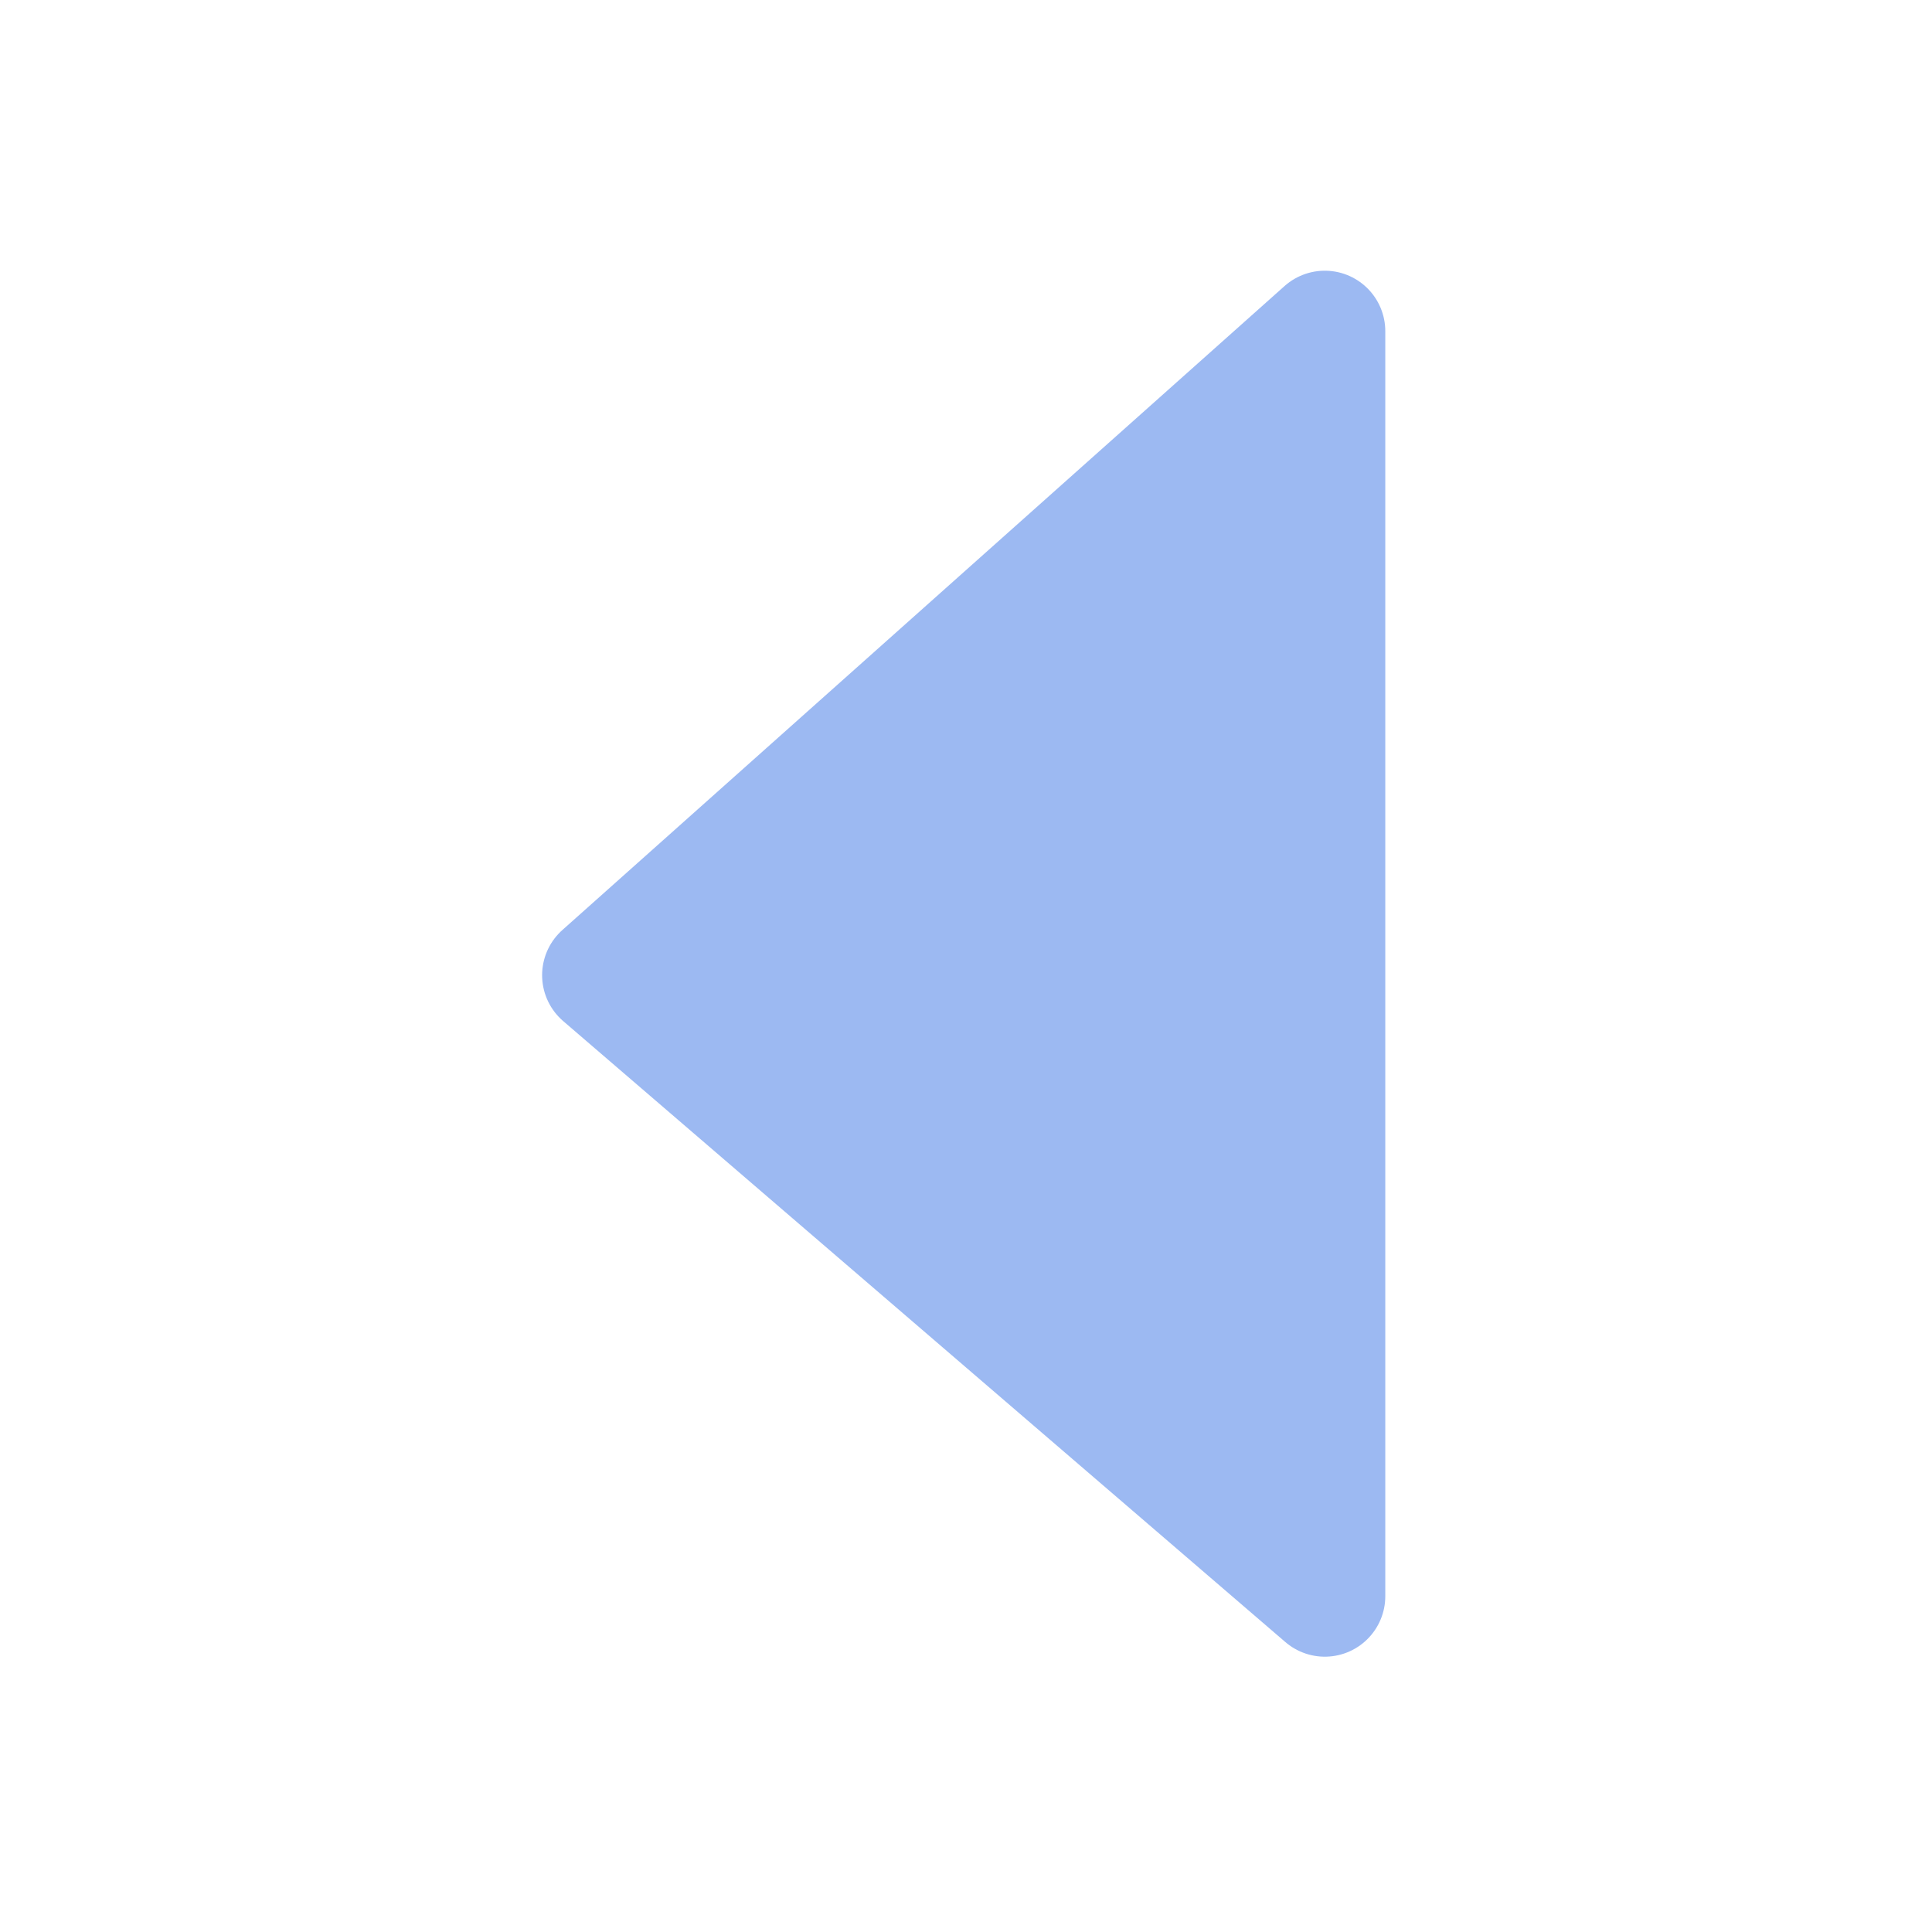 <?xml version="1.0" encoding="utf-8"?>
<!-- Generator: Adobe Illustrator 26.0.3, SVG Export Plug-In . SVG Version: 6.00 Build 0)  -->
<svg version="1.1" id="Layer_1" xmlns="http://www.w3.org/2000/svg" xmlns:xlink="http://www.w3.org/1999/xlink" x="0px" y="0px"
	 viewBox="0 0 42 42" style="enable-background:new 0 0 42 42;" xml:space="preserve">
<style type="text/css">
	.st0{fill:#9CB9F2;stroke:#9CB9F2;stroke-width:2.63;stroke-linecap:round;stroke-linejoin:round;}
	.st1{fill:none;}
</style>
<path class="st0" d="M28.8,7.2l-15.7,14l15.7,13.5V7.2z"/>
<rect class="st1" width="42" height="42"/>
</svg>
